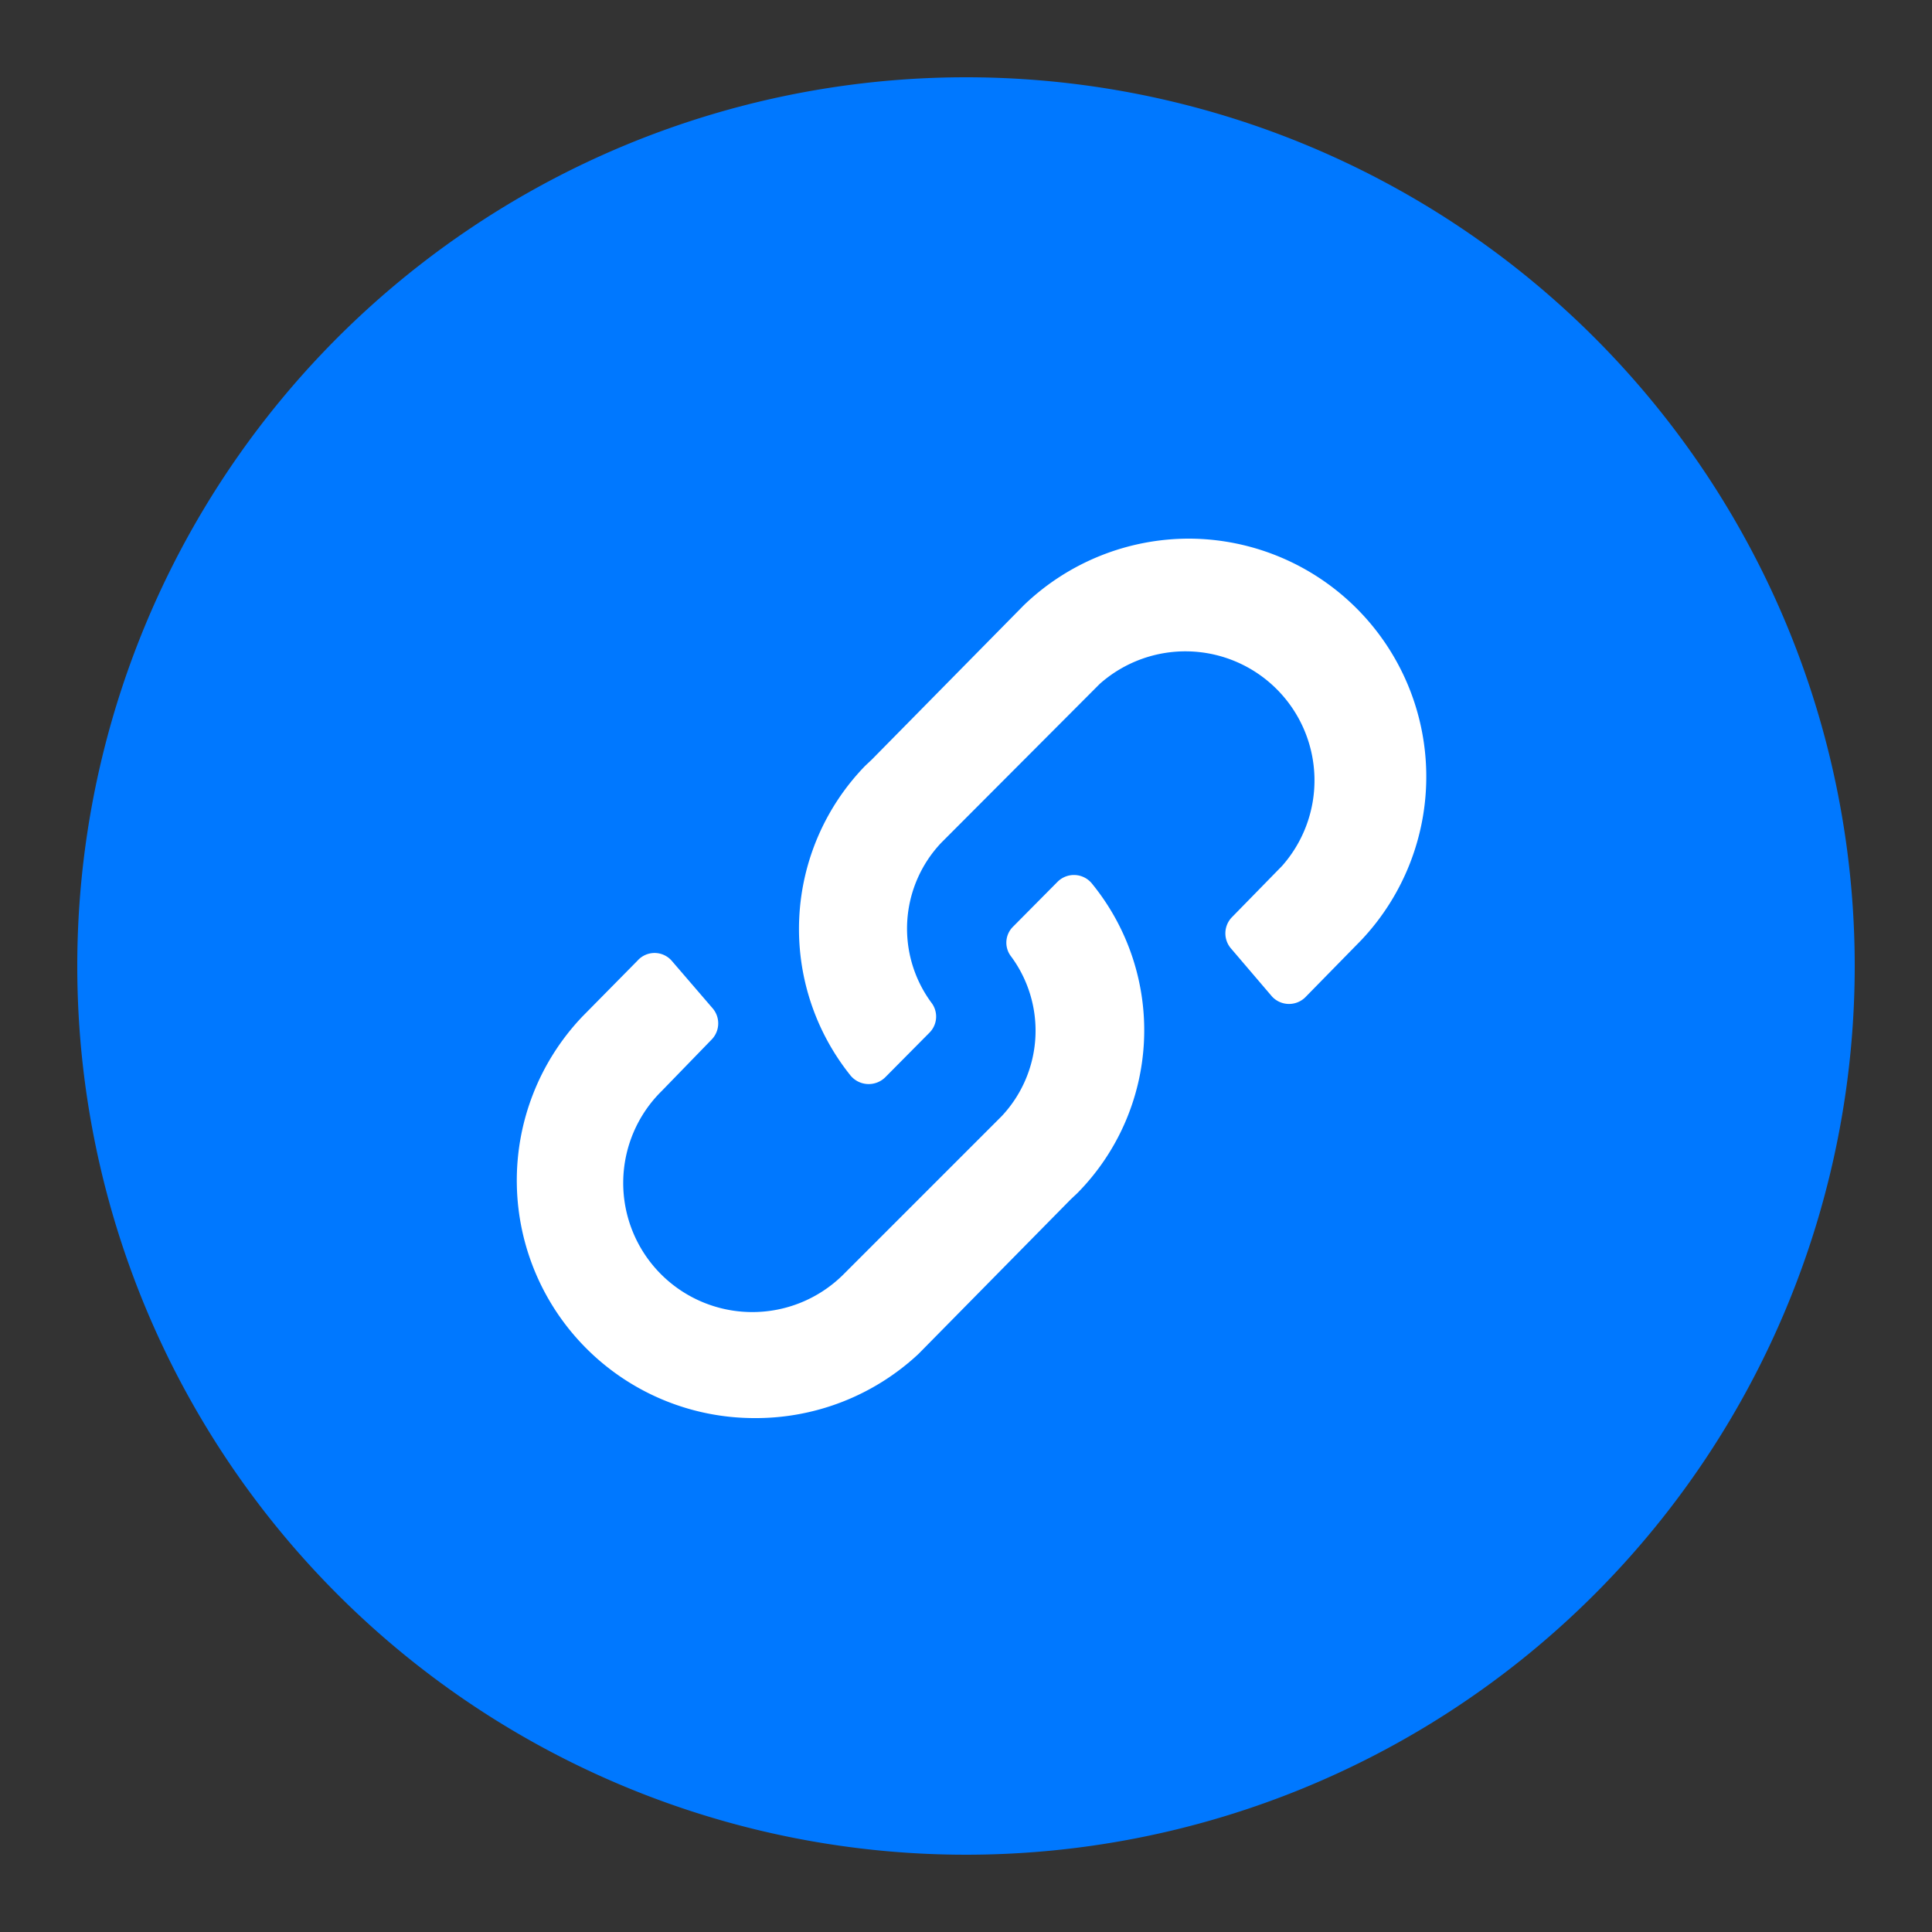 <svg xmlns="http://www.w3.org/2000/svg" viewBox="0 0 50 50"><rect x="0" y="0" width="50" height="50" fill="#333333" stroke="none"/><defs><style>.cls-1,.cls-3{fill:#fff;}.cls-1{opacity:0;}.cls-2{fill:#0078ff;}</style></defs><g id="图层_2" data-name="图层 2"><g id="图层_1-2" data-name="图层 1"><rect class="cls-1" width="50" height="50"/><path class="cls-2" d="M25,2A23,23,0,1,0,48,25,23,23,0,0,0,25,2Z"/><path class="cls-3" d="M19.51,36.7a6.15,6.15,0,0,1-4.44-10.39l1.43-1.45a.59.59,0,0,1,.88,0l1.05,1.22a.6.6,0,0,1,0,.81l-1.3,1.34A3.33,3.33,0,0,0,21.81,33l4.11-4.11a3.23,3.23,0,0,0,.23-4.16.58.58,0,0,1,.07-.75l1.15-1.16a.6.6,0,0,1,.9.06,6,6,0,0,1-.39,8l-.17.16-3.94,4A6.17,6.17,0,0,1,19.51,36.7Z"/><path class="cls-3" d="M30.79,13.94a6.16,6.16,0,0,1,4.44,10.39L33.8,25.79a.6.6,0,0,1-.88,0l-1.05-1.23a.6.6,0,0,1,0-.81l1.31-1.34a3.34,3.34,0,0,0-4.72-4.71l-4.1,4.11a3.23,3.23,0,0,0-.24,4.16.59.59,0,0,1-.07.76l-1.14,1.15a.61.61,0,0,1-.91-.06,6.06,6.06,0,0,1,.39-8l.17-.16,3.94-4A6.17,6.17,0,0,1,30.79,13.94Z"/></g></g></svg>